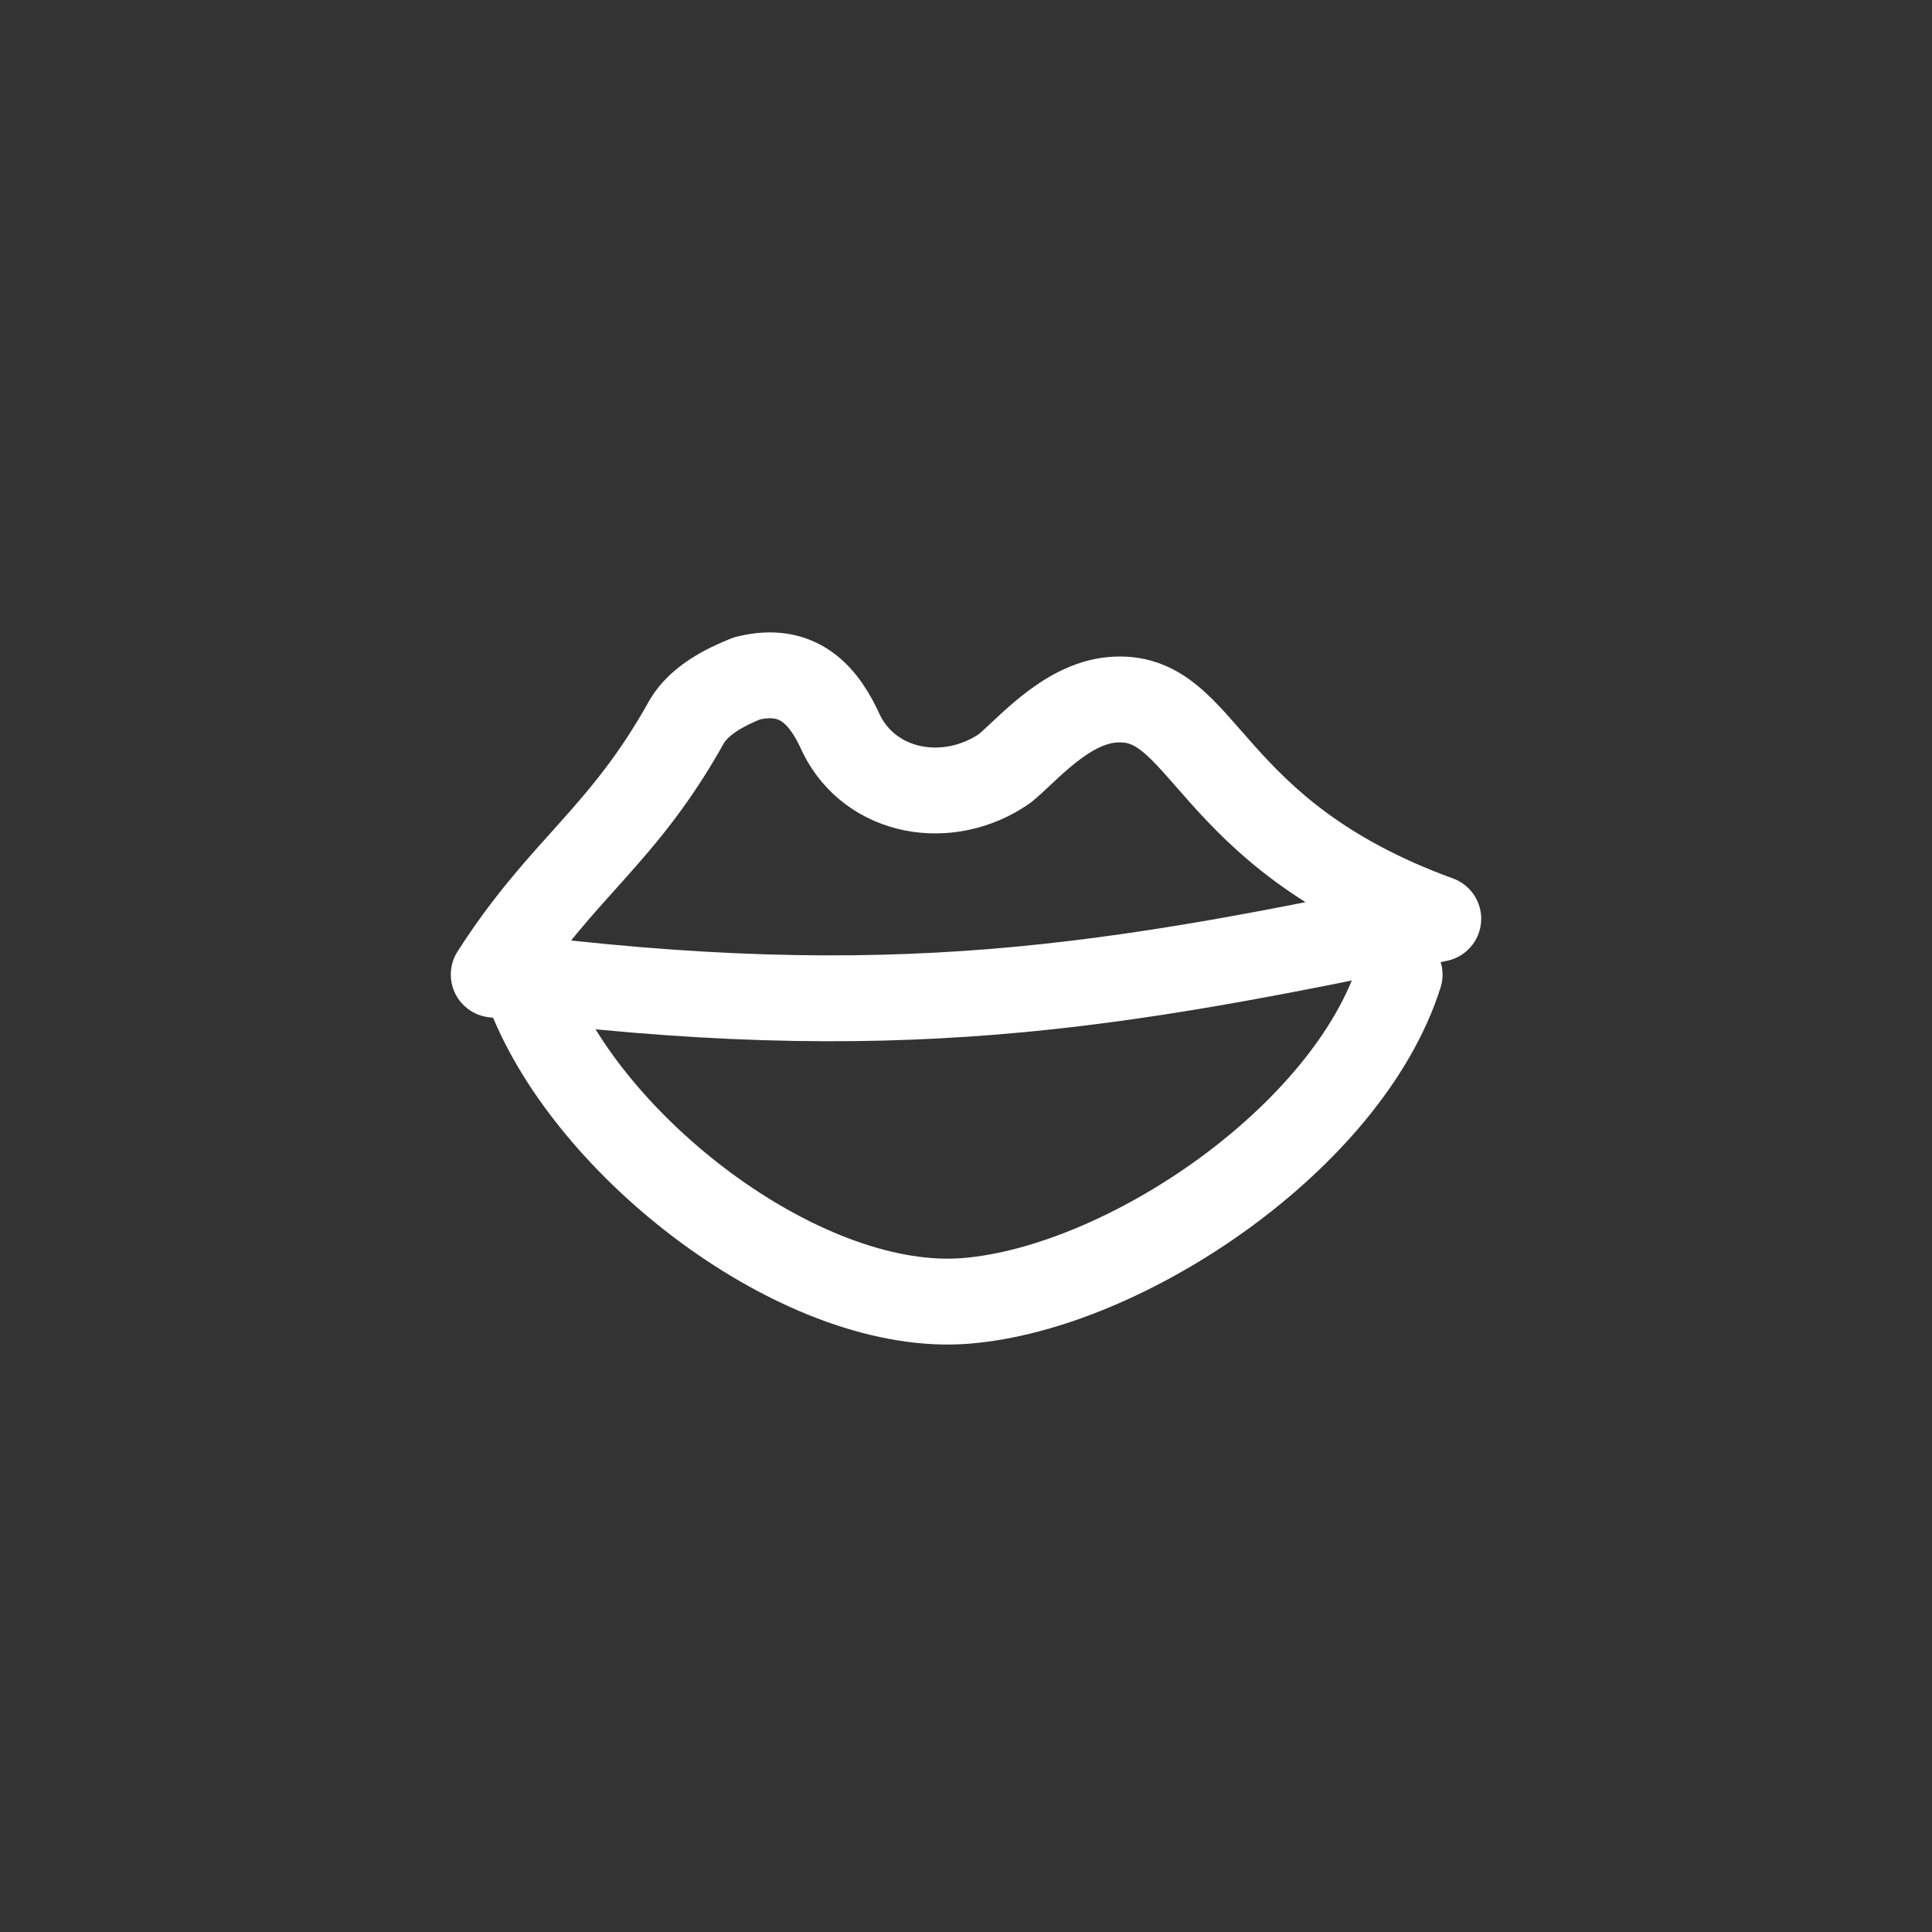 <?xml version="1.0" encoding="utf-8"?>
<!-- Generator: Adobe Illustrator 21.1.0, SVG Export Plug-In . SVG Version: 6.00 Build 0)  -->
<svg version="1.1" id="圖層_1" xmlns="http://www.w3.org/2000/svg" xmlns:xlink="http://www.w3.org/1999/xlink" x="0px" y="0px"
	 viewBox="0 0 45 45" style="enable-background:new 0 0 45 45;" xml:space="preserve">
<rect x="0" y="0" width="45" height="45" fill="#333333" stroke="none"/>
<style type="text/css">
	.st0{fill:none;stroke:#FFFFFF;stroke-width:2;stroke-linecap:round;stroke-linejoin:round;stroke-miterlimit:10;}
</style>
<path class="st0" d="M32.6,22.7c-1.2,3.8-6.4,7.3-10.1,7.6c-3.7,0.3-8.6-3.4-10.1-7"/>
<path class="st0" d="M33.5,21.4c-5.5-2-5.4-5.3-7.6-5.1c-1.1,0.1-2,1.2-2.5,1.6c-1.3,0.9-3.1,0.6-3.8-0.8c-0.4-0.9-1-1.6-2.2-1.3
	c-0.5,0.2-1.1,0.5-1.4,1c-1.5,2.7-2.9,3.4-4.5,5.9C20.8,23.9,25.9,23,33.5,21.4"/>
</svg>
